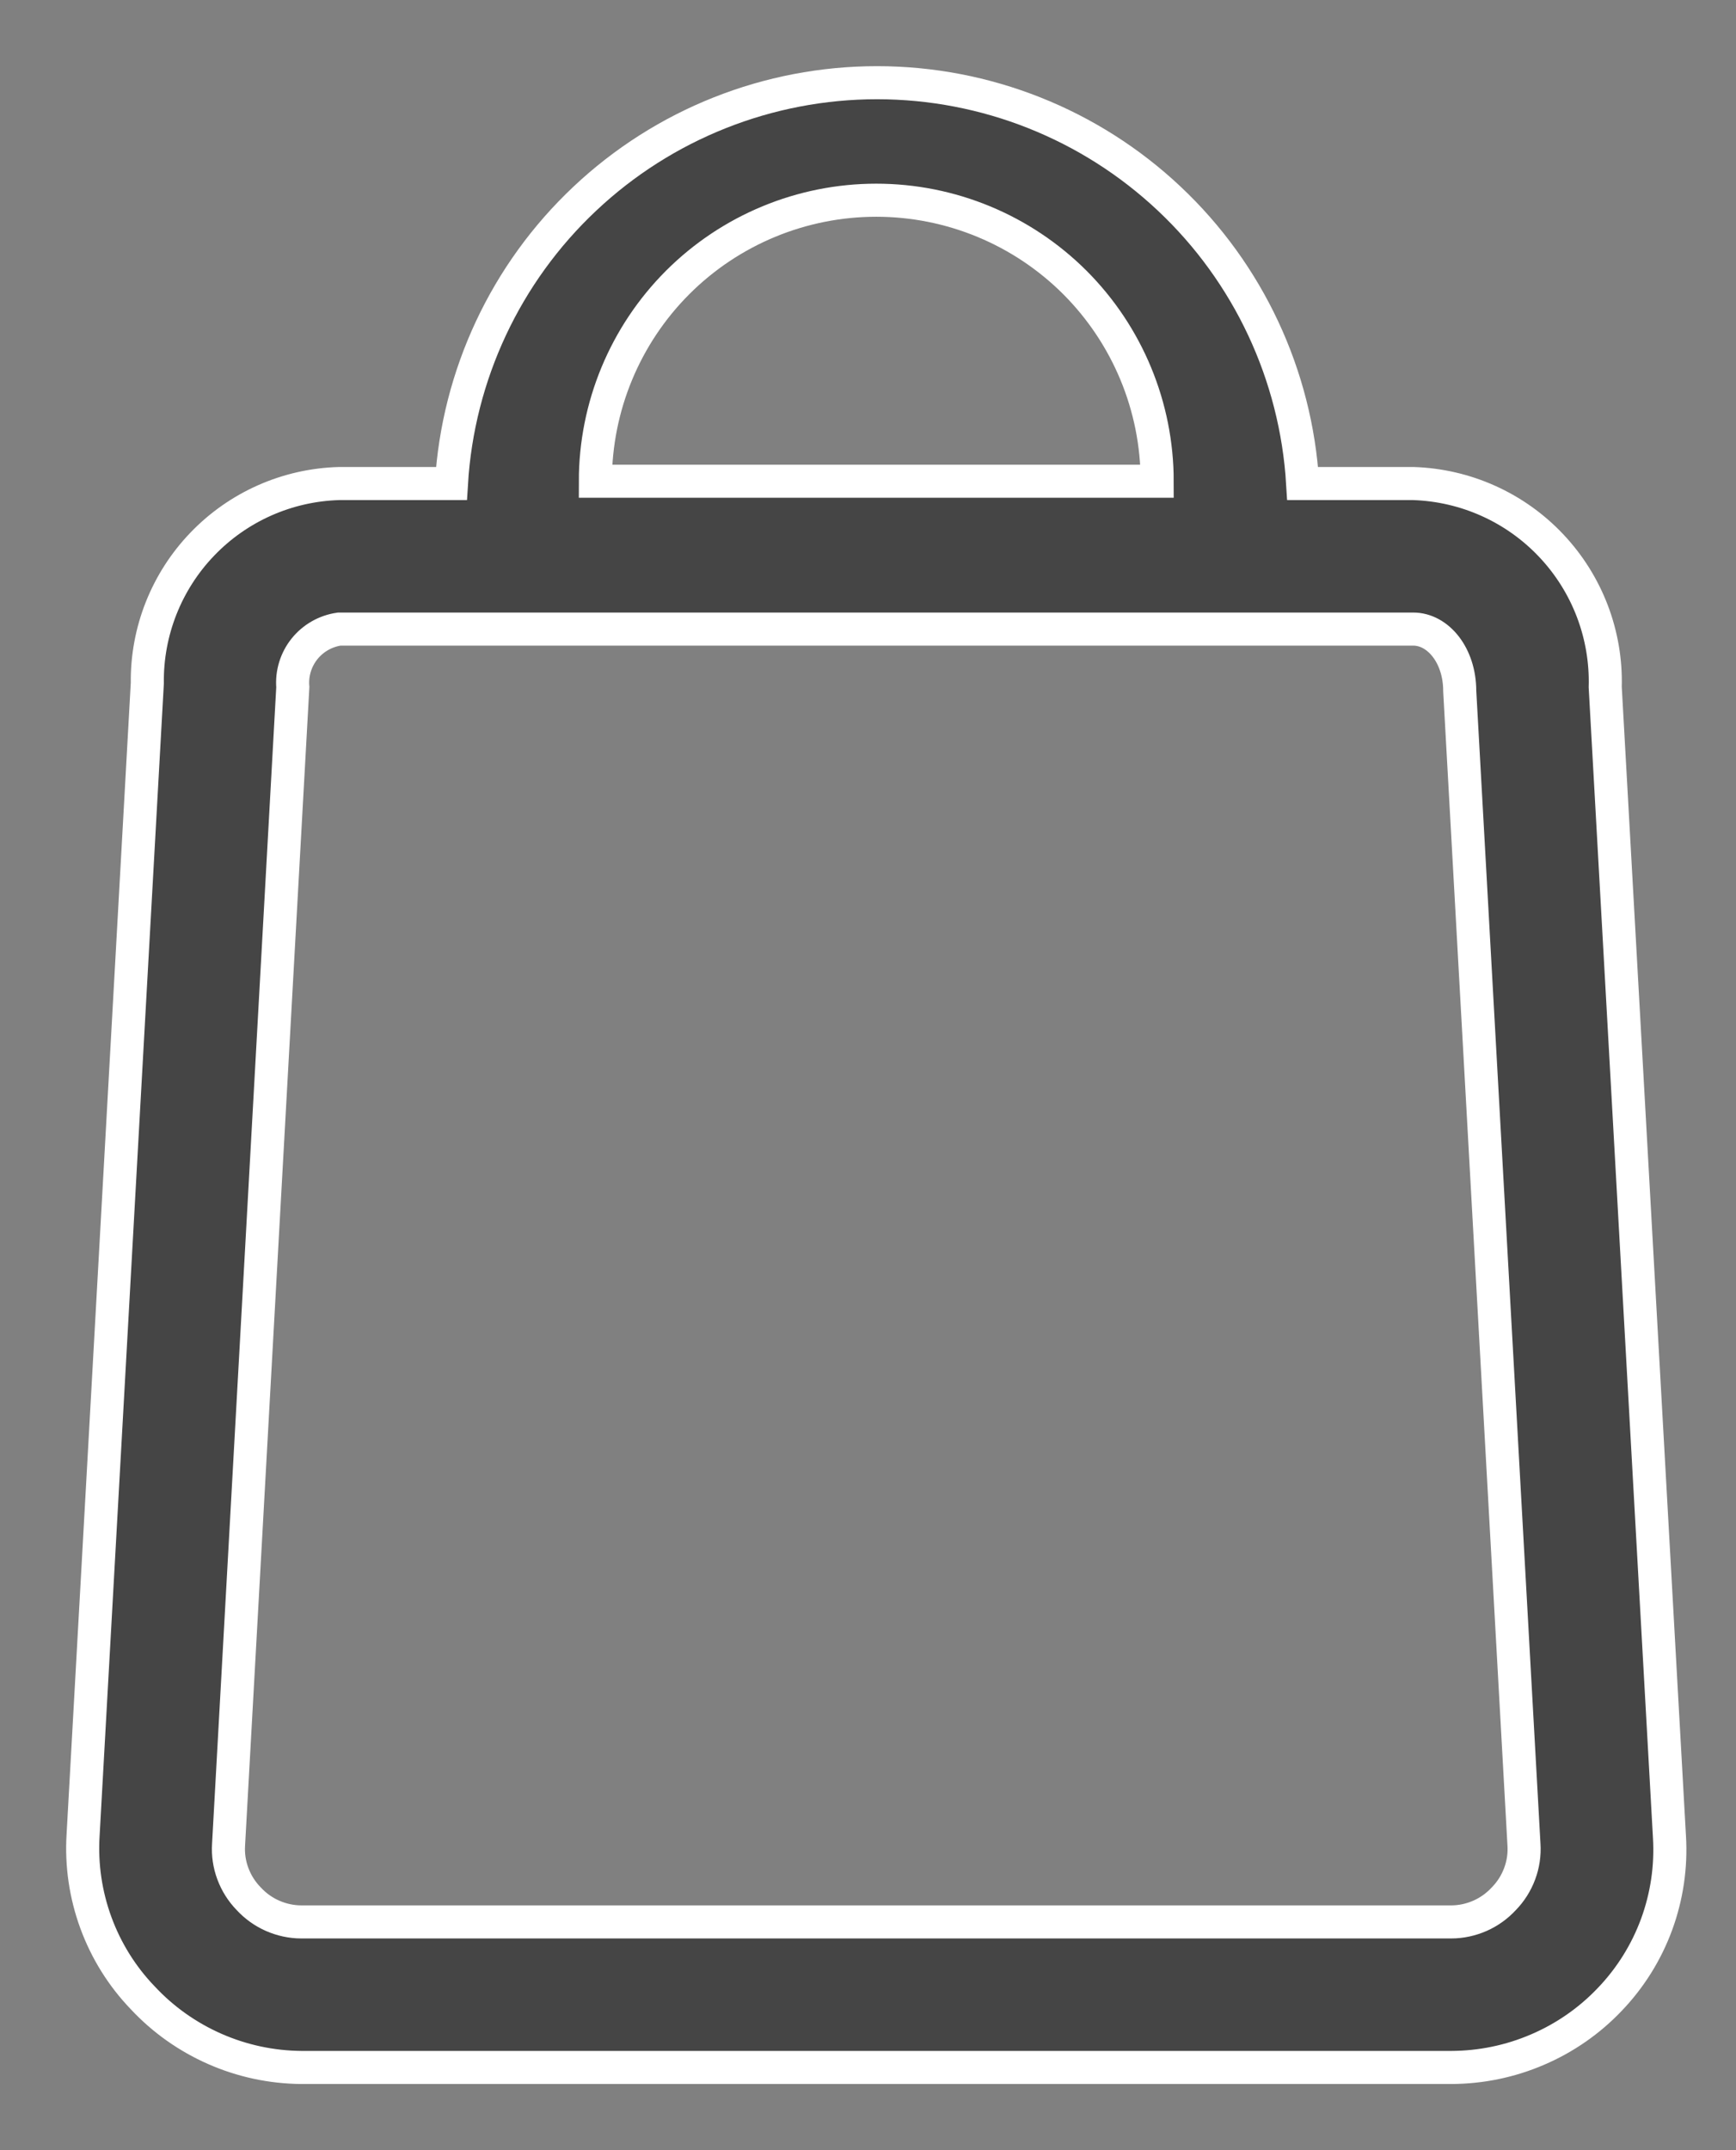 <svg width="21" height="26" viewBox="0 0 21 26" fill="none" xmlns="http://www.w3.org/2000/svg">
<rect x="0" y="0" width="21" height="26" fill="#808080" stroke="none"/>
<path d="M19.418 8.309C19.436 7.675 19.201 7.06 18.766 6.599C18.331 6.137 17.73 5.867 17.096 5.847H15.758C15.679 4.536 15.102 3.303 14.145 2.403C13.188 1.502 11.924 1 10.609 1C9.295 1 8.03 1.502 7.074 2.403C6.117 3.303 5.54 4.536 5.461 5.847H4.103C3.477 5.864 2.882 6.127 2.448 6.579C2.013 7.031 1.774 7.636 1.782 8.262L1.005 22.192C0.983 22.551 1.036 22.912 1.16 23.25C1.284 23.588 1.476 23.897 1.726 24.157C1.972 24.421 2.269 24.631 2.599 24.776C2.929 24.921 3.284 24.997 3.645 25H17.555C17.914 24.999 18.269 24.926 18.599 24.784C18.929 24.643 19.227 24.436 19.474 24.176C19.723 23.916 19.916 23.607 20.04 23.269C20.164 22.93 20.217 22.57 20.195 22.21L19.418 8.309ZM7.202 5.819C7.202 4.918 7.56 4.054 8.197 3.416C8.834 2.779 9.699 2.421 10.6 2.421C11.501 2.421 12.365 2.779 13.003 3.416C13.64 4.054 13.998 4.918 13.998 5.819H7.202ZM18.192 22.959C18.111 23.047 18.012 23.118 17.903 23.166C17.793 23.214 17.675 23.24 17.555 23.24H3.645C3.525 23.24 3.407 23.214 3.297 23.166C3.188 23.118 3.089 23.047 3.008 22.959C2.924 22.873 2.859 22.77 2.817 22.657C2.775 22.545 2.757 22.424 2.765 22.304L3.542 8.309C3.528 8.143 3.579 7.977 3.683 7.847C3.788 7.716 3.938 7.631 4.103 7.607H17.096C17.396 7.607 17.658 7.925 17.658 8.356L18.435 22.304C18.443 22.424 18.425 22.545 18.383 22.657C18.341 22.77 18.276 22.873 18.192 22.959Z" fill="#454545" stroke="white" stroke-width="0.4"/>
</svg>
